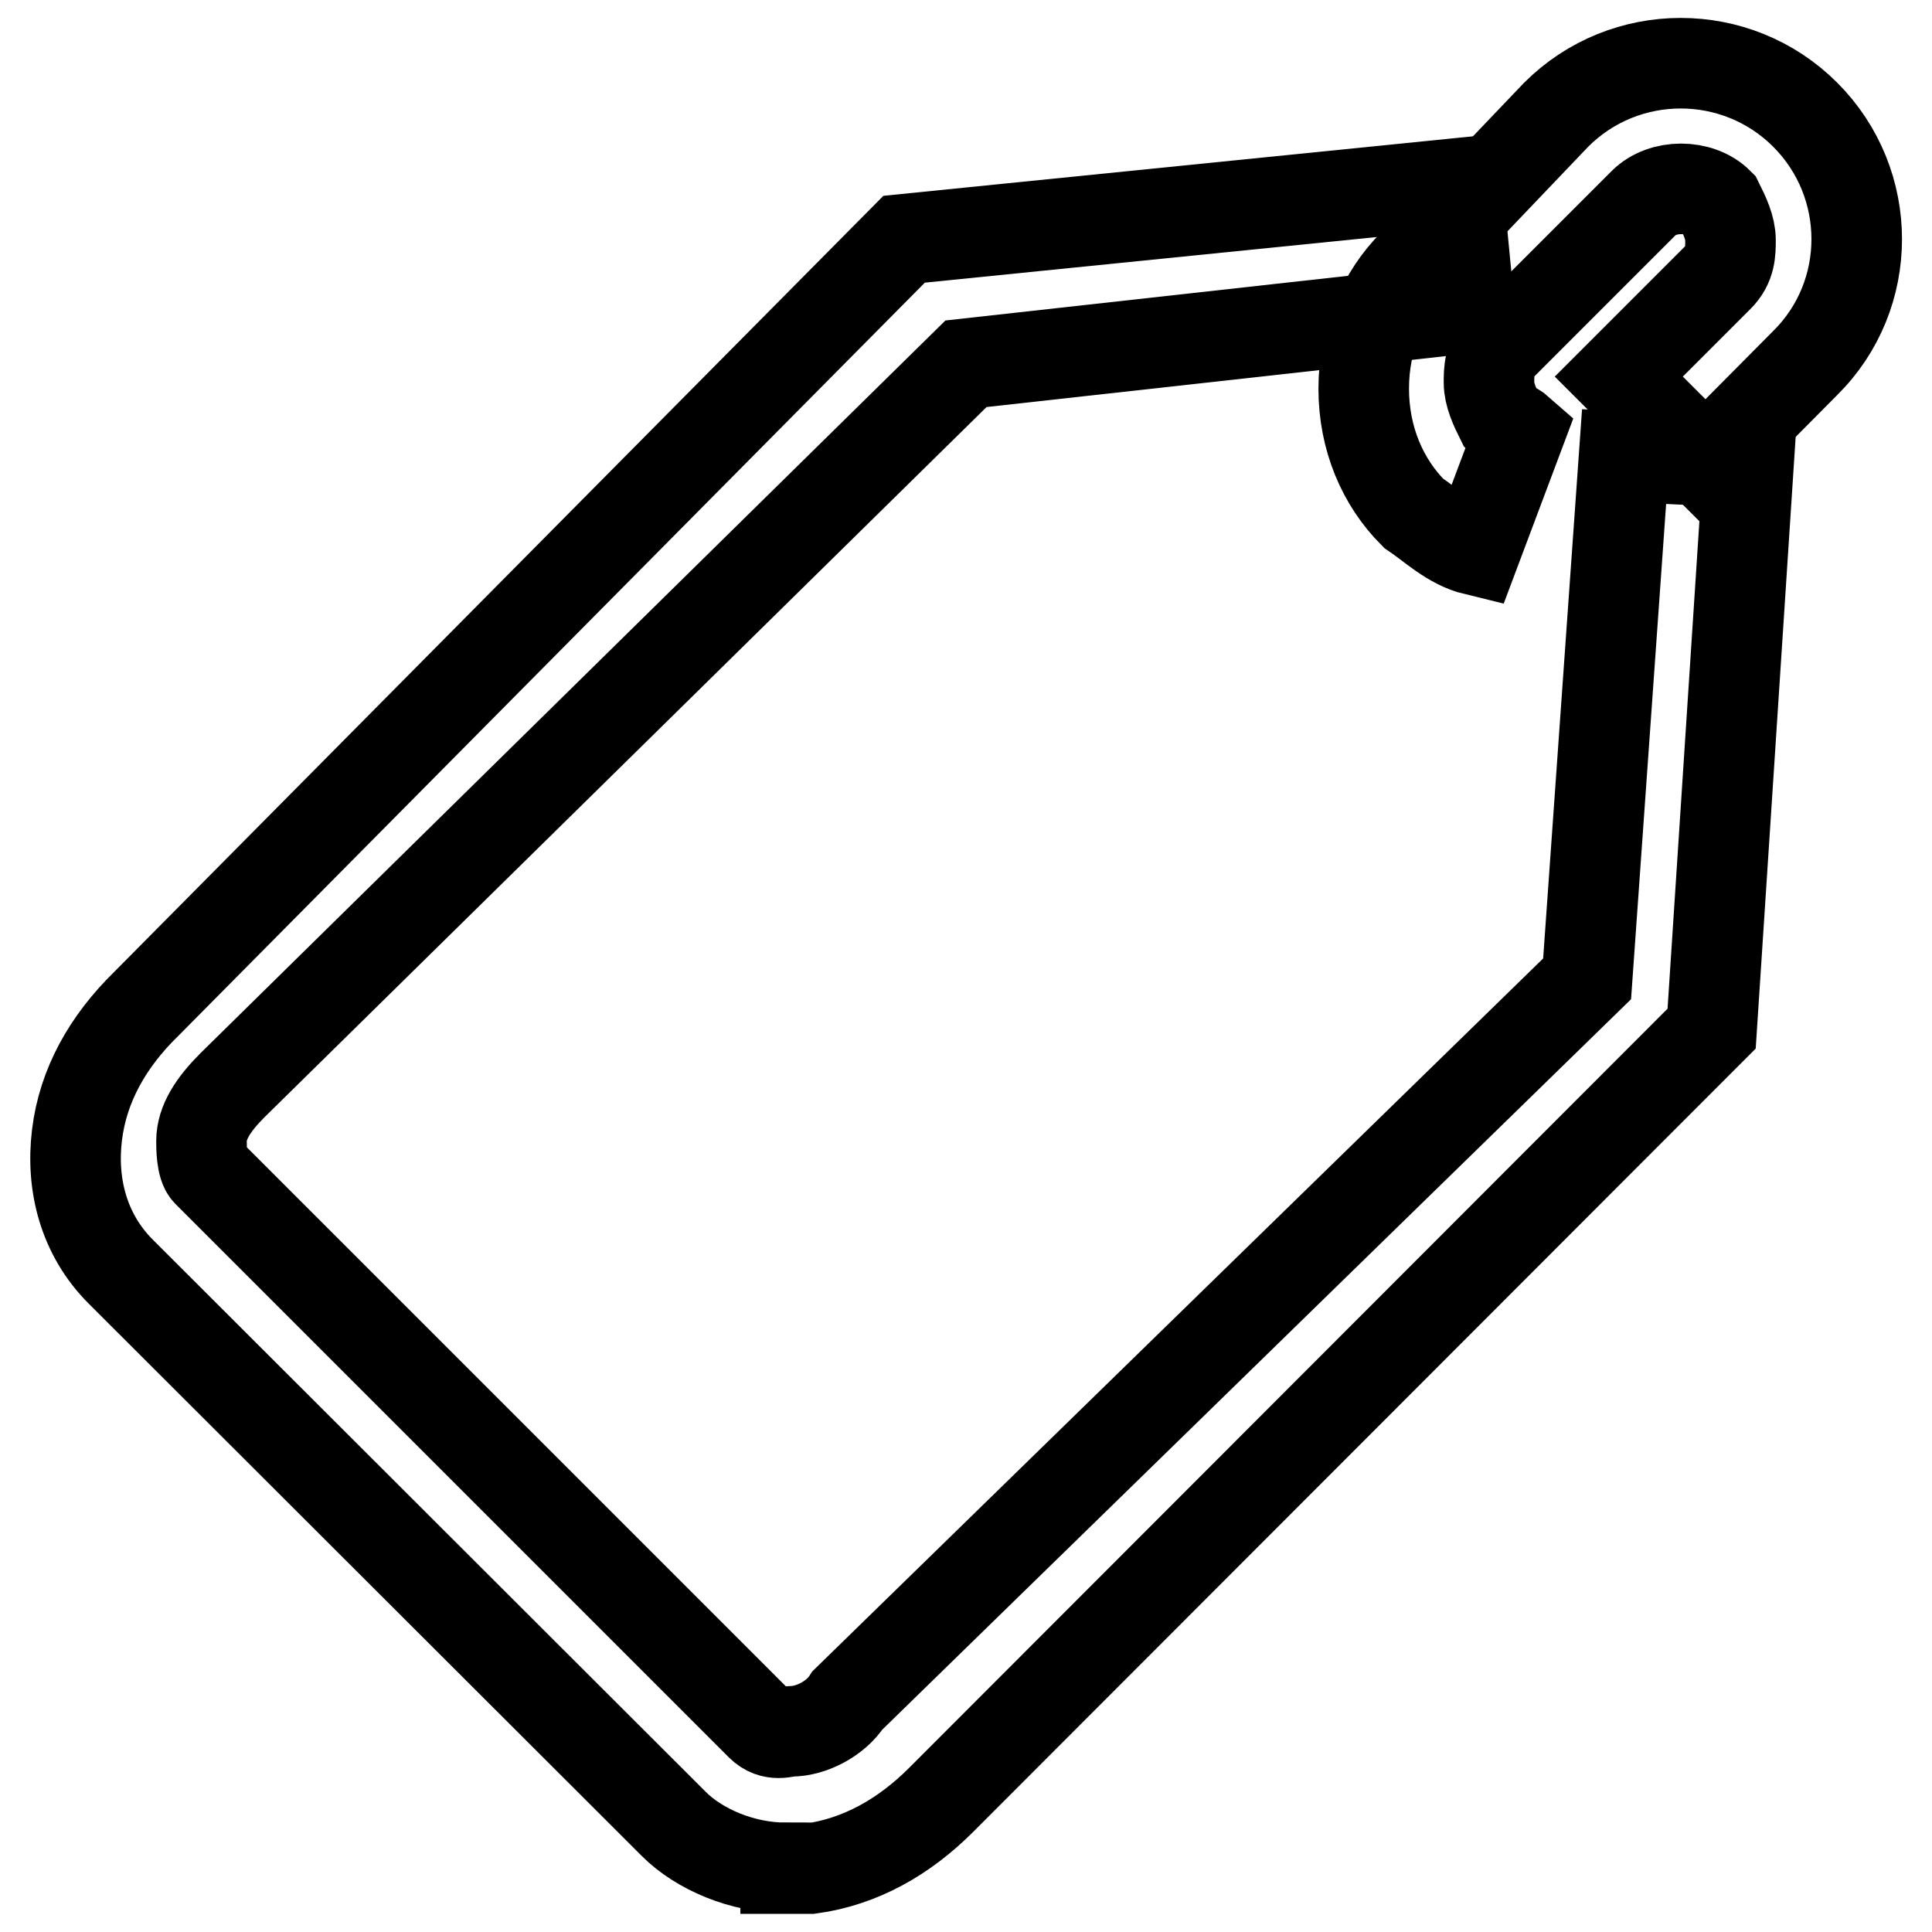 <?xml version="1.0" encoding="utf-8"?>
<!-- Svg Vector Icons : http://www.onlinewebfonts.com/icon -->
<!DOCTYPE svg PUBLIC "-//W3C//DTD SVG 1.1//EN" "http://www.w3.org/Graphics/SVG/1.1/DTD/svg11.dtd">
<svg version="1.1" xmlns="http://www.w3.org/2000/svg" xmlns:xlink="http://www.w3.org/1999/xlink" x="0px" y="0px" viewBox="0 0 256 256" enable-background="new 0 0 256 256" xml:space="preserve">
<g> <path stroke-width="12" fill-opacity="0" stroke="#000000"  d="M104.1,247.5c-5.8,0-11.5-2.5-14.8-5.8L16,168.5c-4.9-4.9-6.6-11.5-5.8-18.1c0.8-6.6,4.1-12.4,9.1-17.3 L119.8,31.7l73.3-7.4l1.6,16.5L128,48.2l-97.2,95.6c-2.5,2.5-4.1,4.9-4.1,7.4c0,0.8,0,3.3,0.8,4.1l73.3,73.3 c1.6,1.6,3.3,0.8,4.1,0.8c2.5,0,5.8-1.6,7.4-4.1l98-95.6l4.9-69.2l16.5,0.8l-4.9,75L124.7,238.5c-4.9,4.9-10.7,8.2-17.3,9.1H104.1z "/> <path stroke-width="12" fill-opacity="0" stroke="#000000"  d="M195.5,72.9c-3.3-0.8-5.8-3.3-8.2-4.9c-4.1-4.1-6.6-9.9-6.6-16.5c0-6.6,2.5-12.4,6.6-16.5l18.9-19.8 c9.1-9.1,23.9-9.1,33,0c9.1,9.1,9.1,23.9,0,32.9L226,61.4l-11.5-11.5l13.2-13.2c1.6-1.6,1.6-3.3,1.6-4.9s-0.8-3.3-1.6-4.9 c-2.5-2.5-7.4-2.5-9.9,0l-18.9,18.9c-1.6,1.6-1.6,3.3-1.6,4.9c0,1.6,0.8,3.3,1.6,4.9c0.8,0.8,1.6,0.8,2.5,1.6L195.5,72.9 L195.5,72.9z"/></g>
</svg>